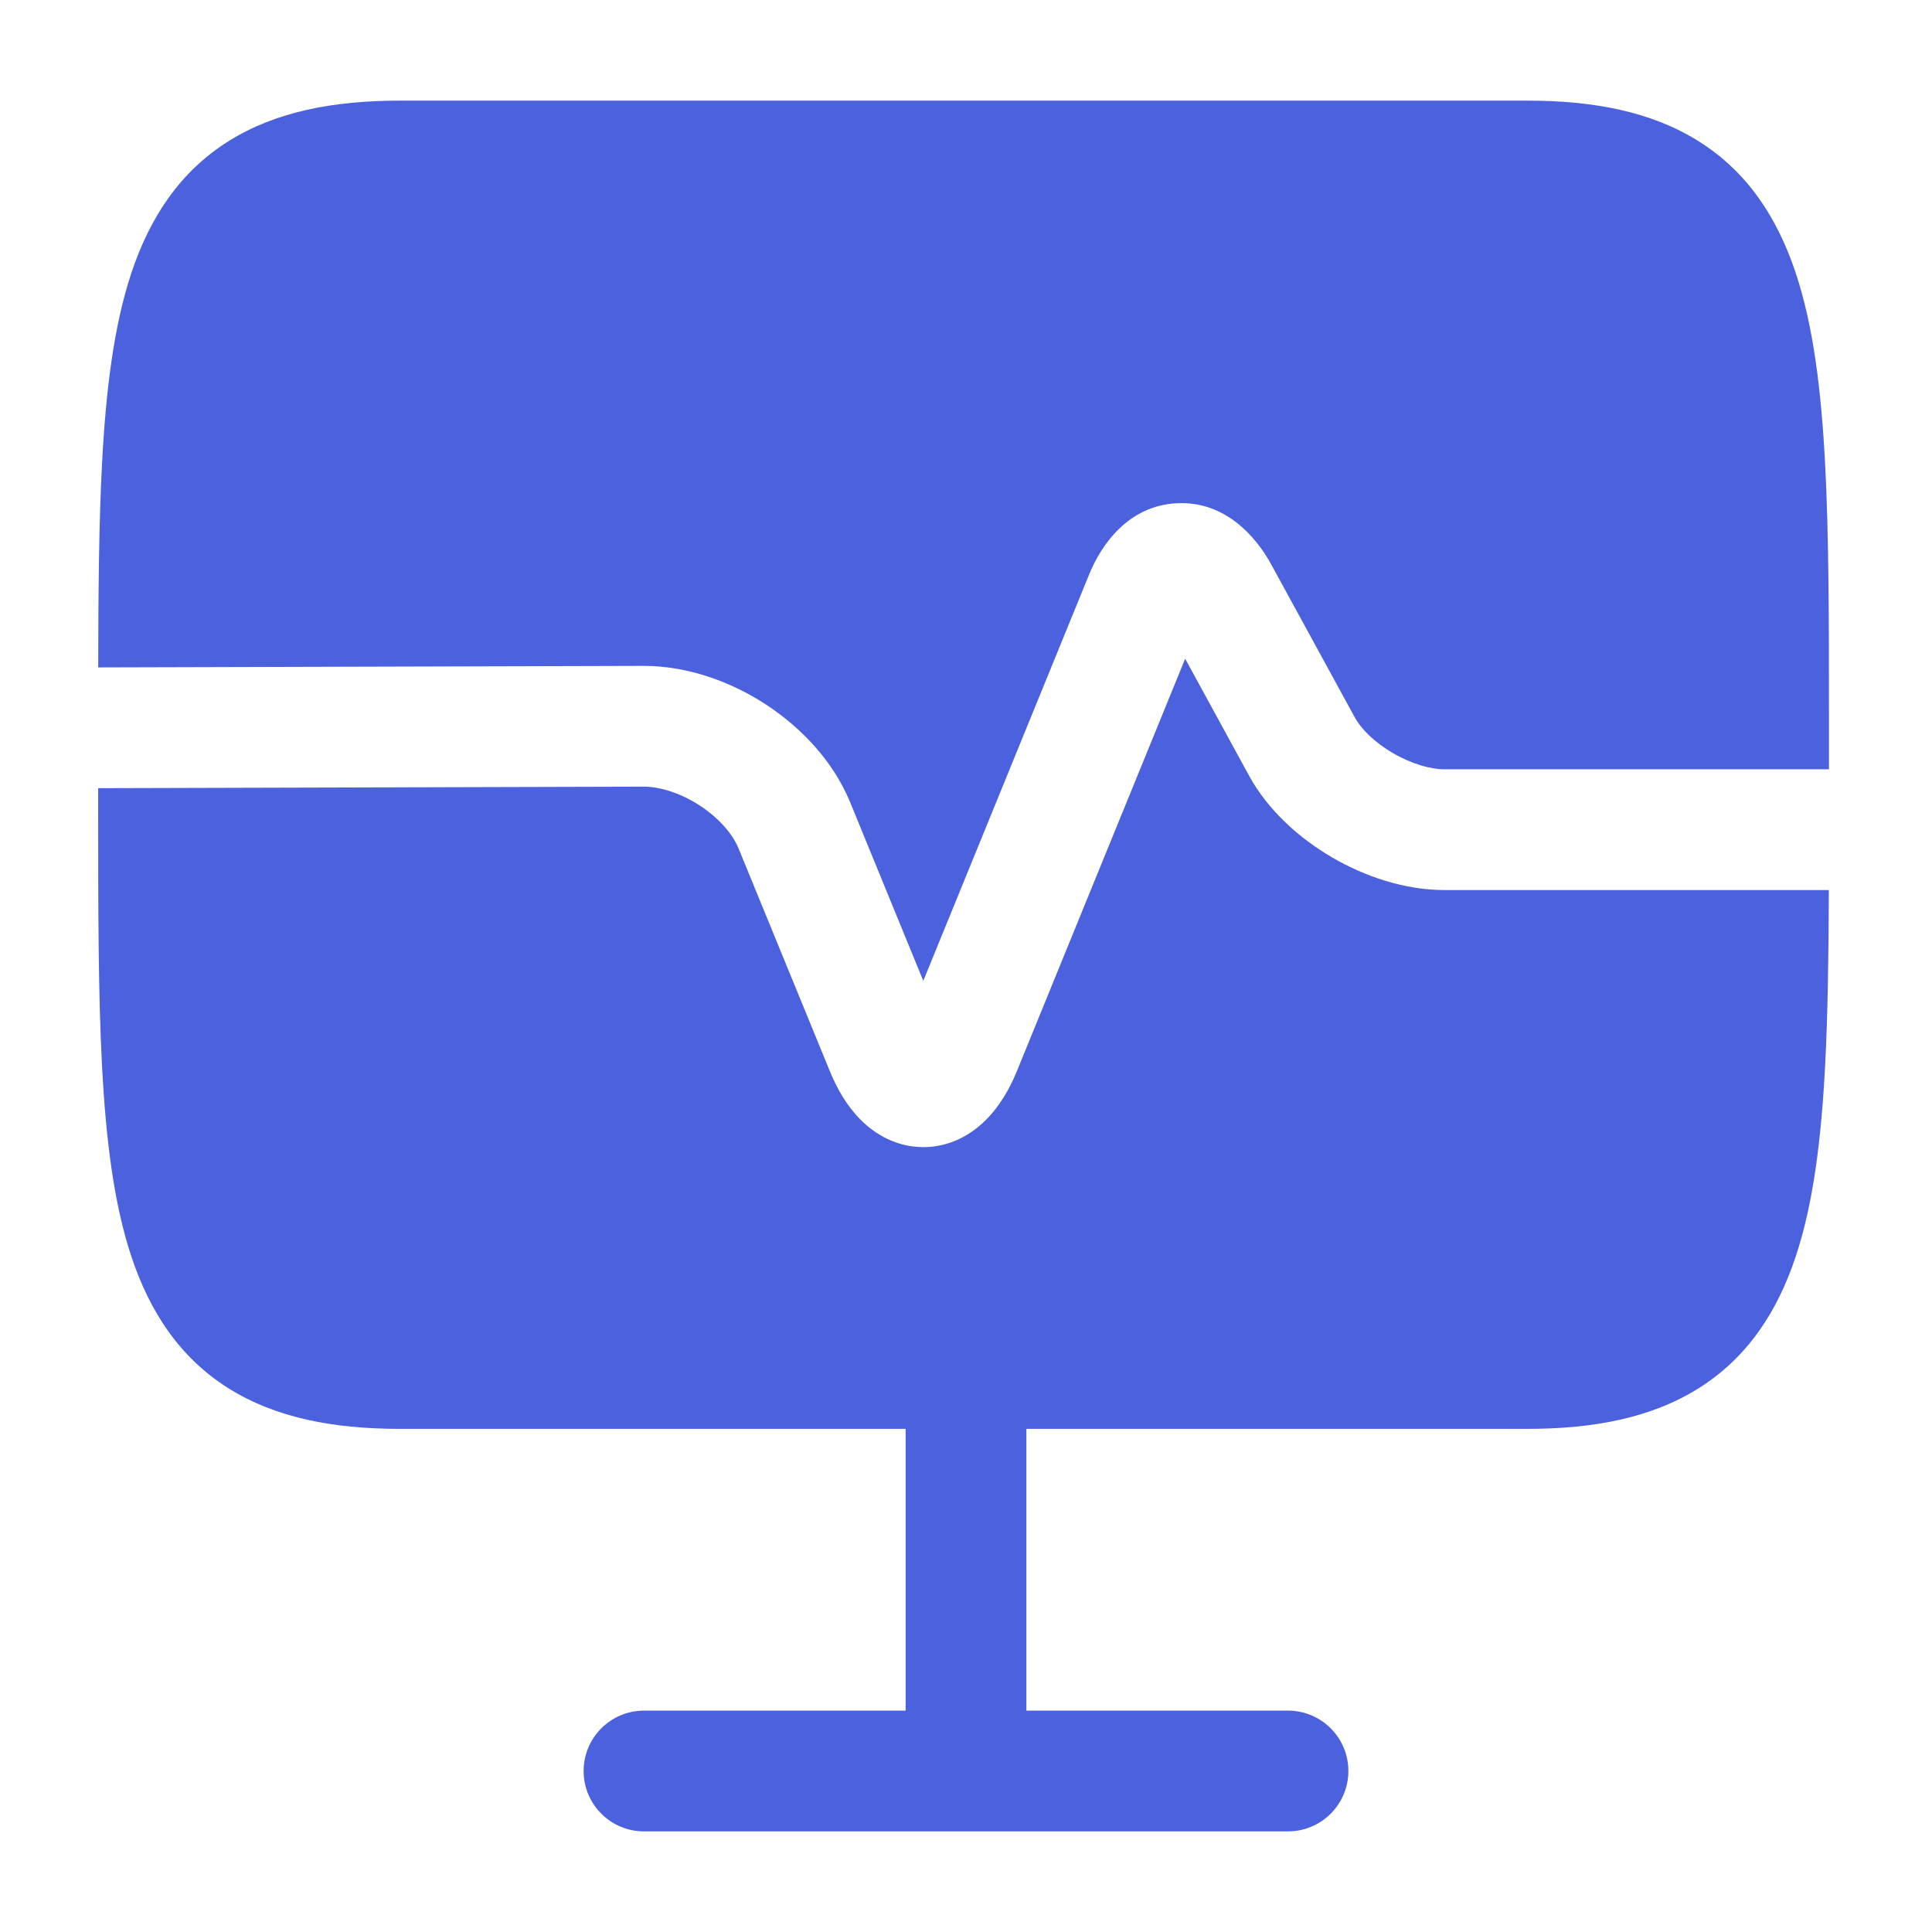 <svg width="48" height="48" viewBox="0 0 48 48" fill="none" xmlns="http://www.w3.org/2000/svg">
<path d="M9.939 2.5C8.295 2.5 6.849 2.77 5.671 3.512C4.458 4.276 3.719 5.418 3.266 6.776C2.826 8.097 2.631 9.697 2.535 11.515C2.458 12.987 2.443 14.68 2.44 16.582L15.994 16.544C17.092 16.544 18.168 16.939 19.038 17.509C19.906 18.079 20.698 18.908 21.118 19.923L21.12 19.928L22.939 24.369L27.059 14.273C27.359 13.534 28.029 12.565 29.236 12.503C30.433 12.441 31.203 13.327 31.583 14.023L33.663 17.83C33.809 18.098 34.135 18.435 34.608 18.711C35.079 18.985 35.55 19.113 35.884 19.113H45.44V17.965C45.44 15.493 45.44 13.336 45.344 11.515C45.248 9.697 45.053 8.097 44.612 6.776C44.16 5.418 43.421 4.276 42.207 3.512C41.029 2.77 39.584 2.5 37.94 2.5H9.939Z" fill="#4B61DD"/>
<path d="M2.439 20.035V19.582L15.996 19.544C16.397 19.545 16.909 19.701 17.393 20.018C17.878 20.336 18.205 20.732 18.345 21.069L18.346 21.071L20.623 26.627L20.625 26.632C20.802 27.059 21.046 27.487 21.391 27.829C21.744 28.18 22.27 28.5 22.941 28.5C23.611 28.5 24.137 28.18 24.49 27.829C24.835 27.487 25.079 27.059 25.256 26.632L25.259 26.625L29.445 16.366L31.028 19.263L31.029 19.265C31.503 20.136 32.287 20.831 33.097 21.303C33.911 21.777 34.899 22.113 35.884 22.113H45.437C45.431 23.734 45.412 25.194 45.344 26.485C45.248 28.302 45.053 29.903 44.612 31.224C44.16 32.582 43.421 33.724 42.207 34.488C41.029 35.23 39.584 35.5 37.94 35.5H25.5V42.5H32C32.828 42.5 33.5 43.172 33.5 44C33.5 44.828 32.828 45.5 32 45.5H16C15.172 45.5 14.5 44.828 14.5 44C14.5 43.172 15.172 42.5 16 42.5H22.5V35.5H9.939C8.295 35.5 6.849 35.23 5.671 34.488C4.458 33.724 3.719 32.582 3.266 31.224C2.826 29.903 2.631 28.302 2.535 26.485C2.439 24.664 2.439 22.507 2.439 20.035Z" fill="#4B61DD"/>
</svg>
